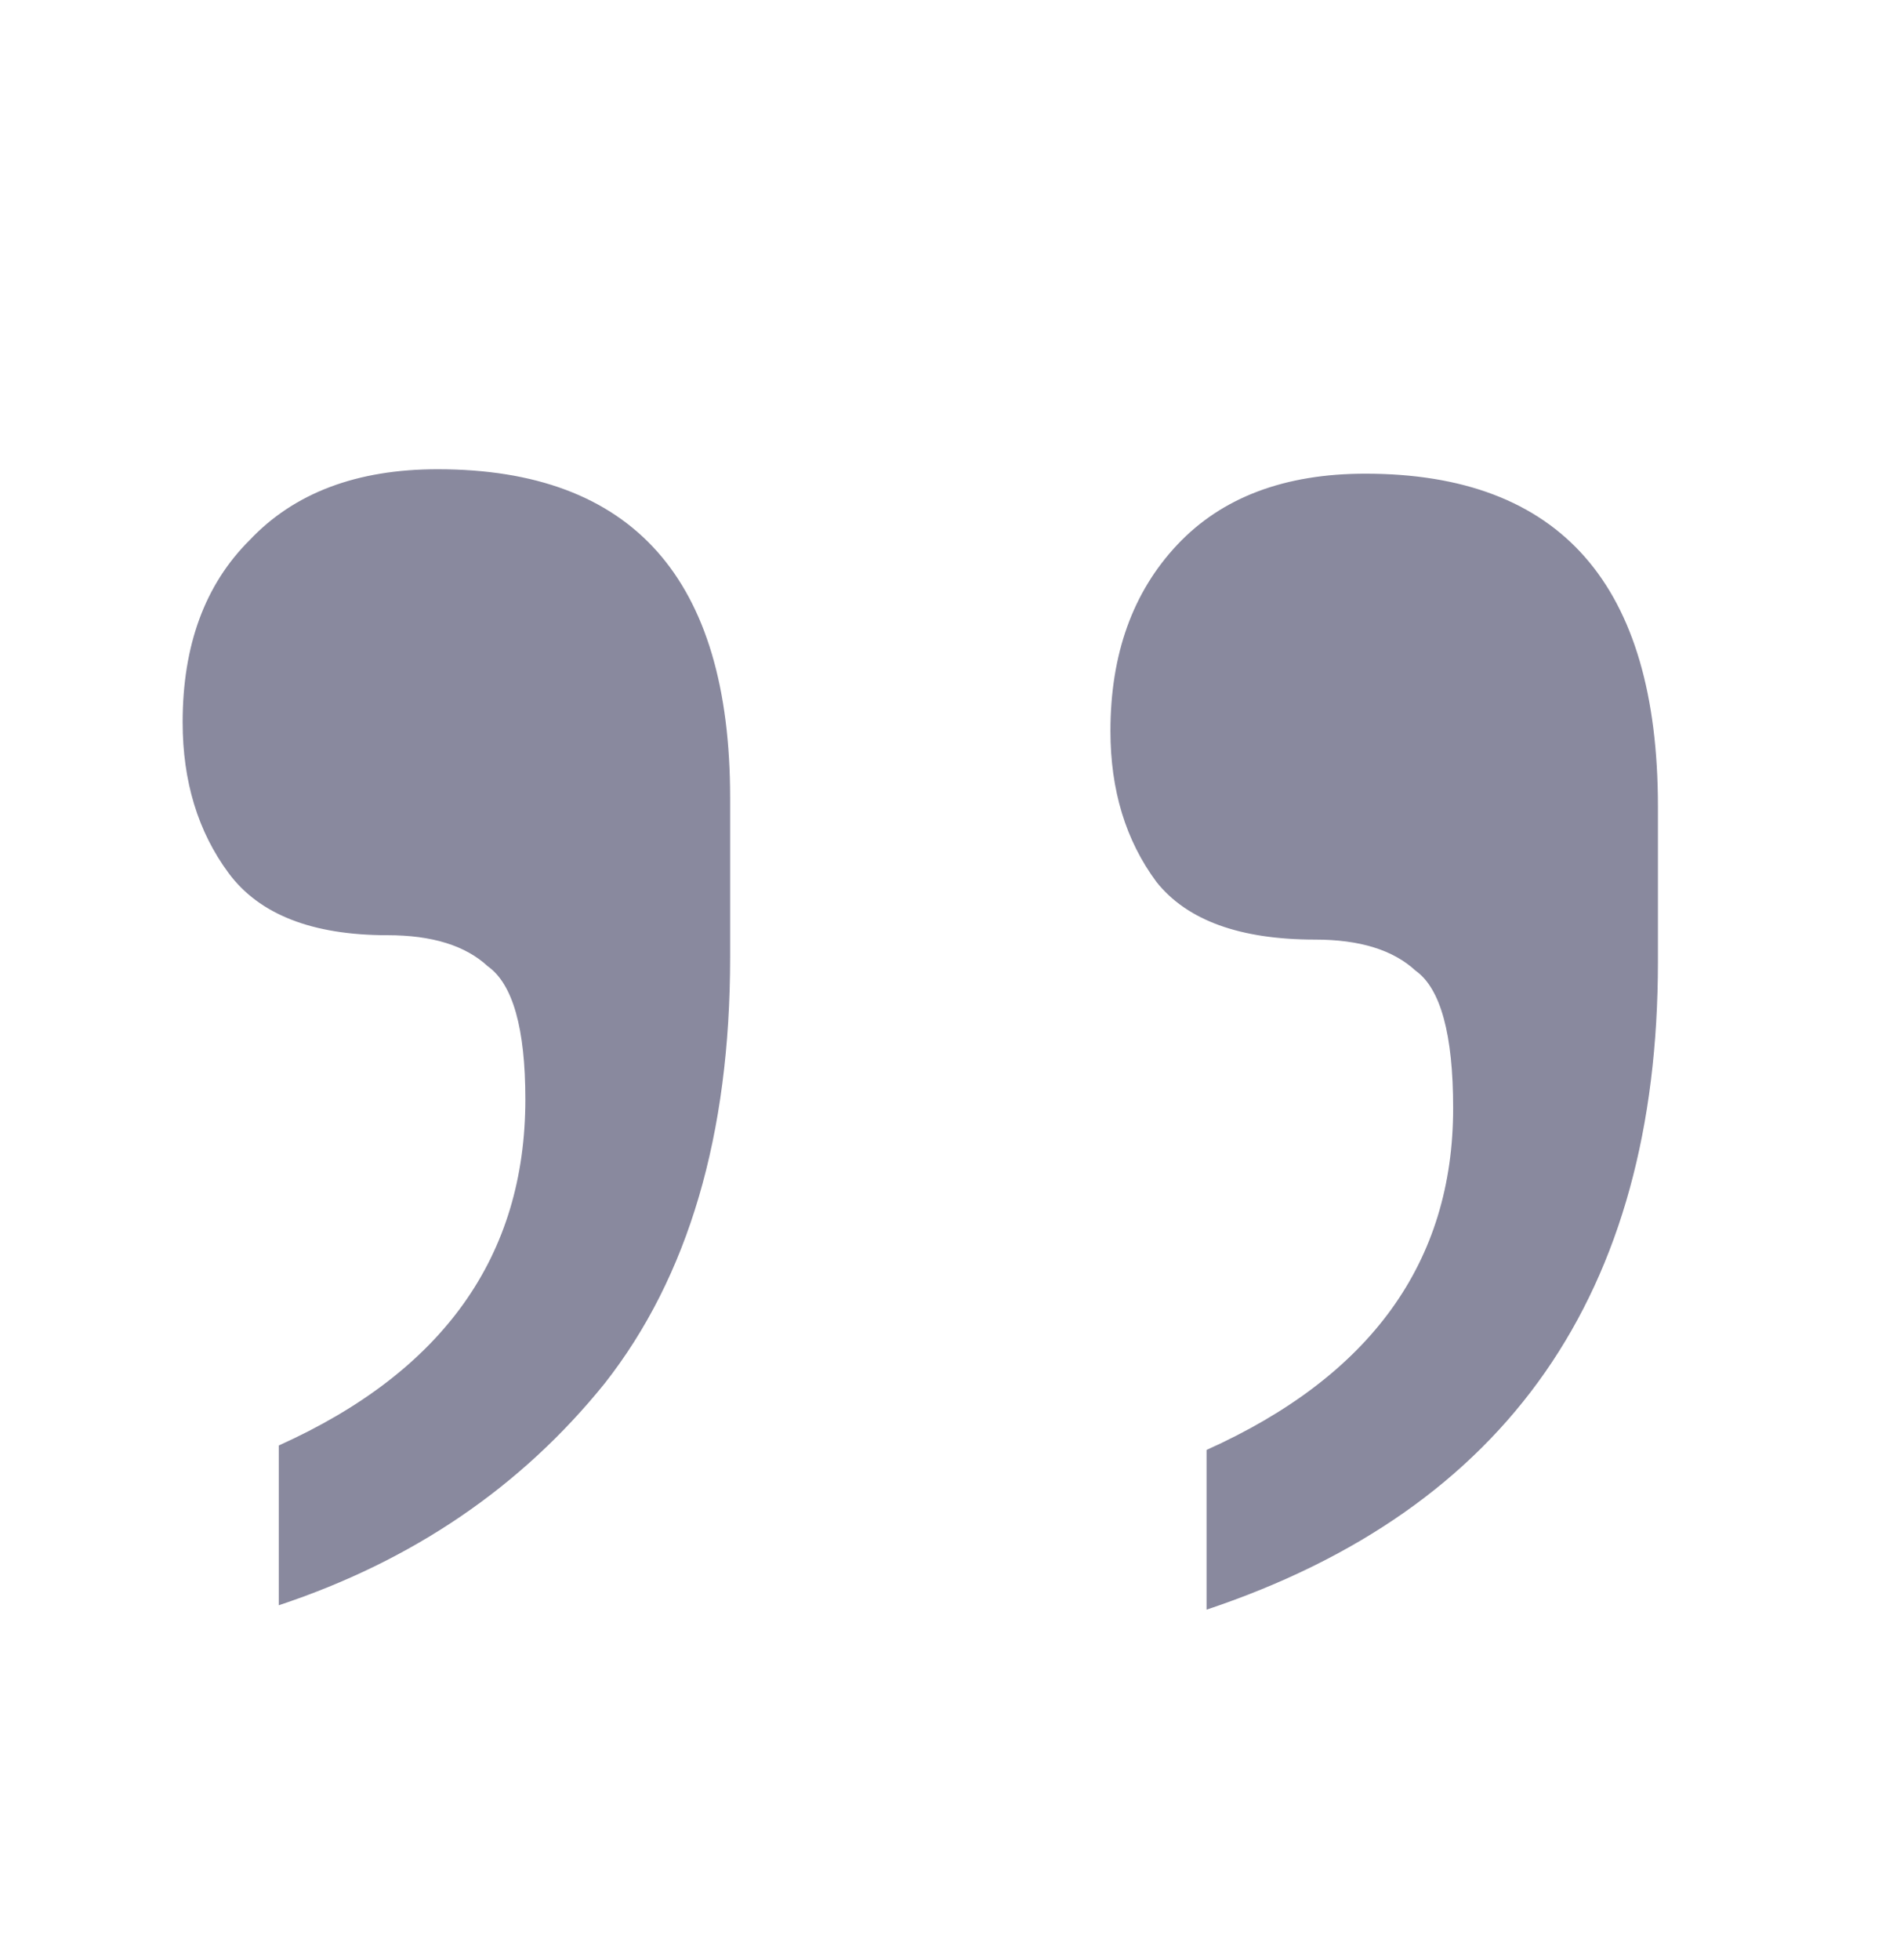 <svg width="32" height="33" viewBox="0 0 32 33" fill="none" xmlns="http://www.w3.org/2000/svg">
<path d="M4.695 24.336C7.464 23.091 8.848 21.149 8.848 18.509C8.848 17.314 8.637 16.567 8.215 16.268C7.839 15.919 7.276 15.745 6.525 15.745C5.258 15.745 4.367 15.396 3.85 14.699C3.334 14.002 3.076 13.155 3.076 12.159C3.076 10.864 3.452 9.843 4.202 9.096C4.953 8.299 6.009 7.9 7.37 7.9C10.655 7.9 12.297 9.743 12.297 13.429L12.297 16.118C12.297 19.107 11.593 21.497 10.185 23.29C8.778 25.034 6.948 26.279 4.695 27.026L4.695 24.336ZM20.321 24.411C23.09 23.166 24.474 21.248 24.474 18.658C24.474 17.413 24.263 16.641 23.841 16.342C23.465 15.994 22.902 15.819 22.151 15.819C20.884 15.819 19.993 15.496 19.477 14.848C18.96 14.151 18.702 13.304 18.702 12.308C18.702 11.013 19.078 9.967 19.829 9.17C20.579 8.374 21.635 7.975 22.996 7.975C26.281 7.975 27.923 9.843 27.923 13.578V16.193C27.923 21.771 25.389 25.407 20.321 27.1V24.411Z" fill="#89899E"/>
</svg>
